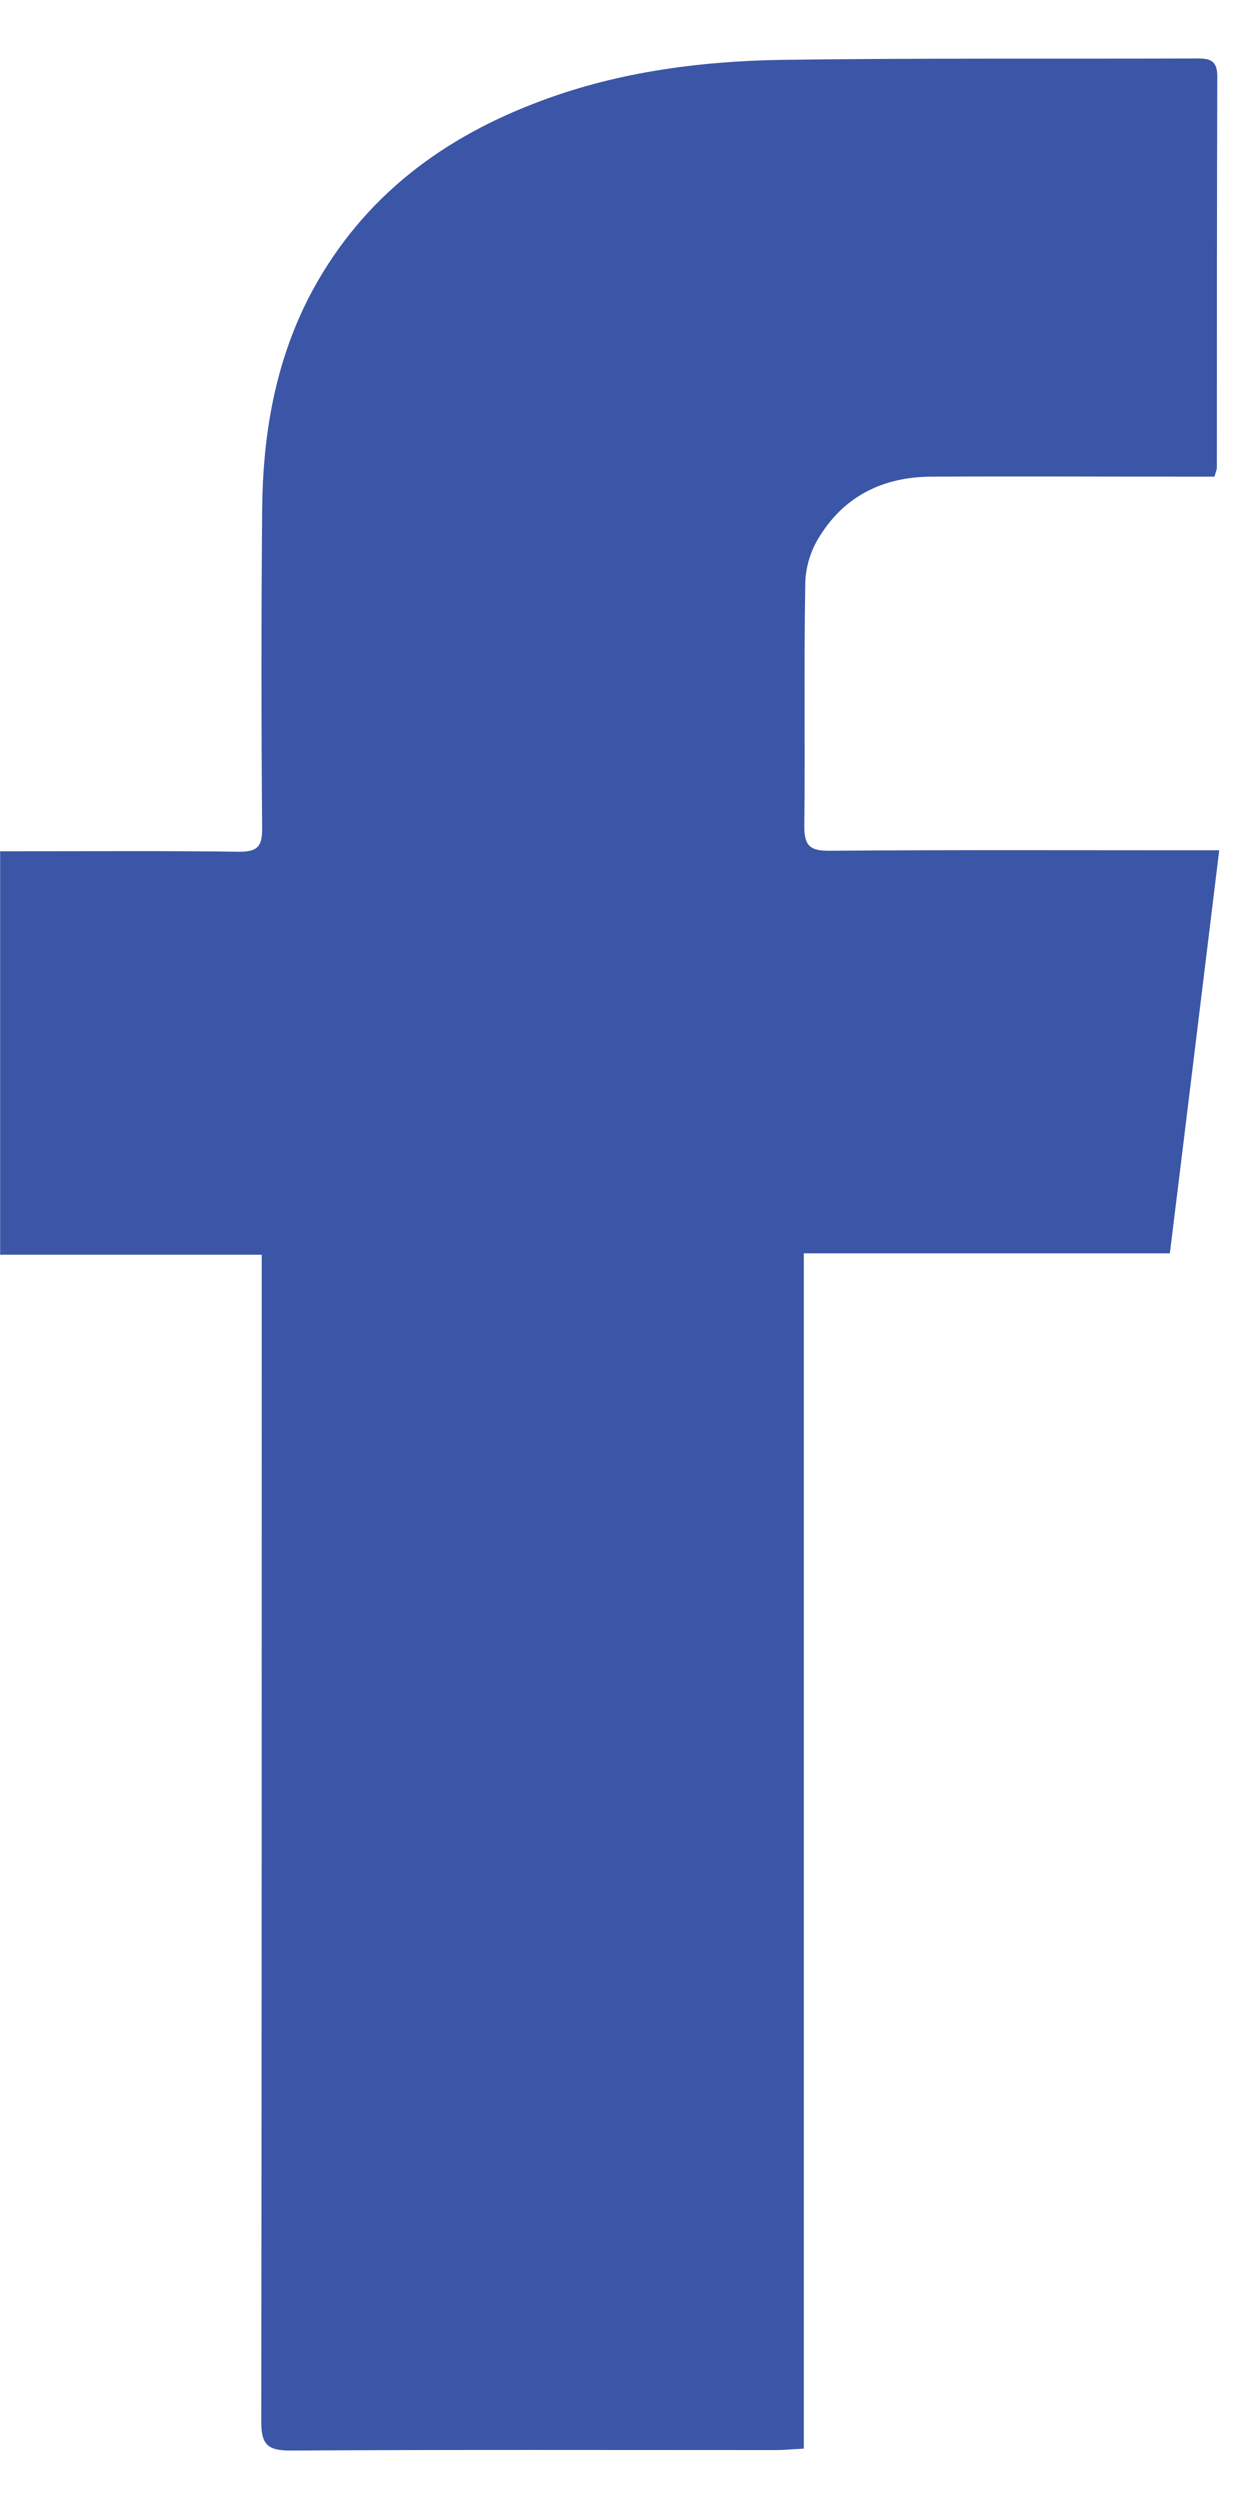 <svg width="18" height="36" viewBox="0 0 18 36" fill="none" xmlns="http://www.w3.org/2000/svg">
<path d="M11.575 35.261C11.404 35.268 11.295 35.281 11.185 35.281C8.848 35.281 6.517 35.274 4.179 35.288C3.851 35.288 3.762 35.199 3.762 34.871C3.769 29.43 3.769 23.981 3.769 18.54C3.769 18.396 3.769 18.253 3.769 18.068C2.497 18.068 1.26 18.068 0.002 18.068C0.002 16.127 0.002 14.22 0.002 12.258C0.132 12.258 0.255 12.258 0.371 12.258C1.396 12.258 2.422 12.251 3.447 12.265C3.707 12.265 3.775 12.189 3.775 11.937C3.762 10.412 3.762 8.881 3.775 7.356C3.782 6.29 3.953 5.251 4.445 4.287C5.149 2.927 6.264 2.045 7.672 1.498C8.82 1.047 10.03 0.883 11.247 0.862C13.229 0.835 15.212 0.849 17.194 0.842C17.379 0.842 17.529 0.835 17.529 1.095C17.523 2.975 17.523 4.854 17.523 6.734C17.523 6.755 17.516 6.775 17.488 6.864C17.372 6.864 17.242 6.864 17.112 6.864C15.882 6.864 14.651 6.857 13.421 6.864C12.71 6.864 12.136 7.151 11.773 7.773C11.664 7.958 11.596 8.197 11.596 8.416C11.575 9.578 11.596 10.74 11.582 11.902C11.582 12.176 11.664 12.251 11.931 12.251C13.64 12.237 15.349 12.244 17.058 12.244C17.194 12.244 17.324 12.244 17.557 12.244C17.317 14.199 17.085 16.113 16.846 18.048C15.068 18.048 13.339 18.048 11.575 18.048C11.575 23.797 11.575 29.512 11.575 35.261Z" fill="#3B56A7"/>
</svg>
